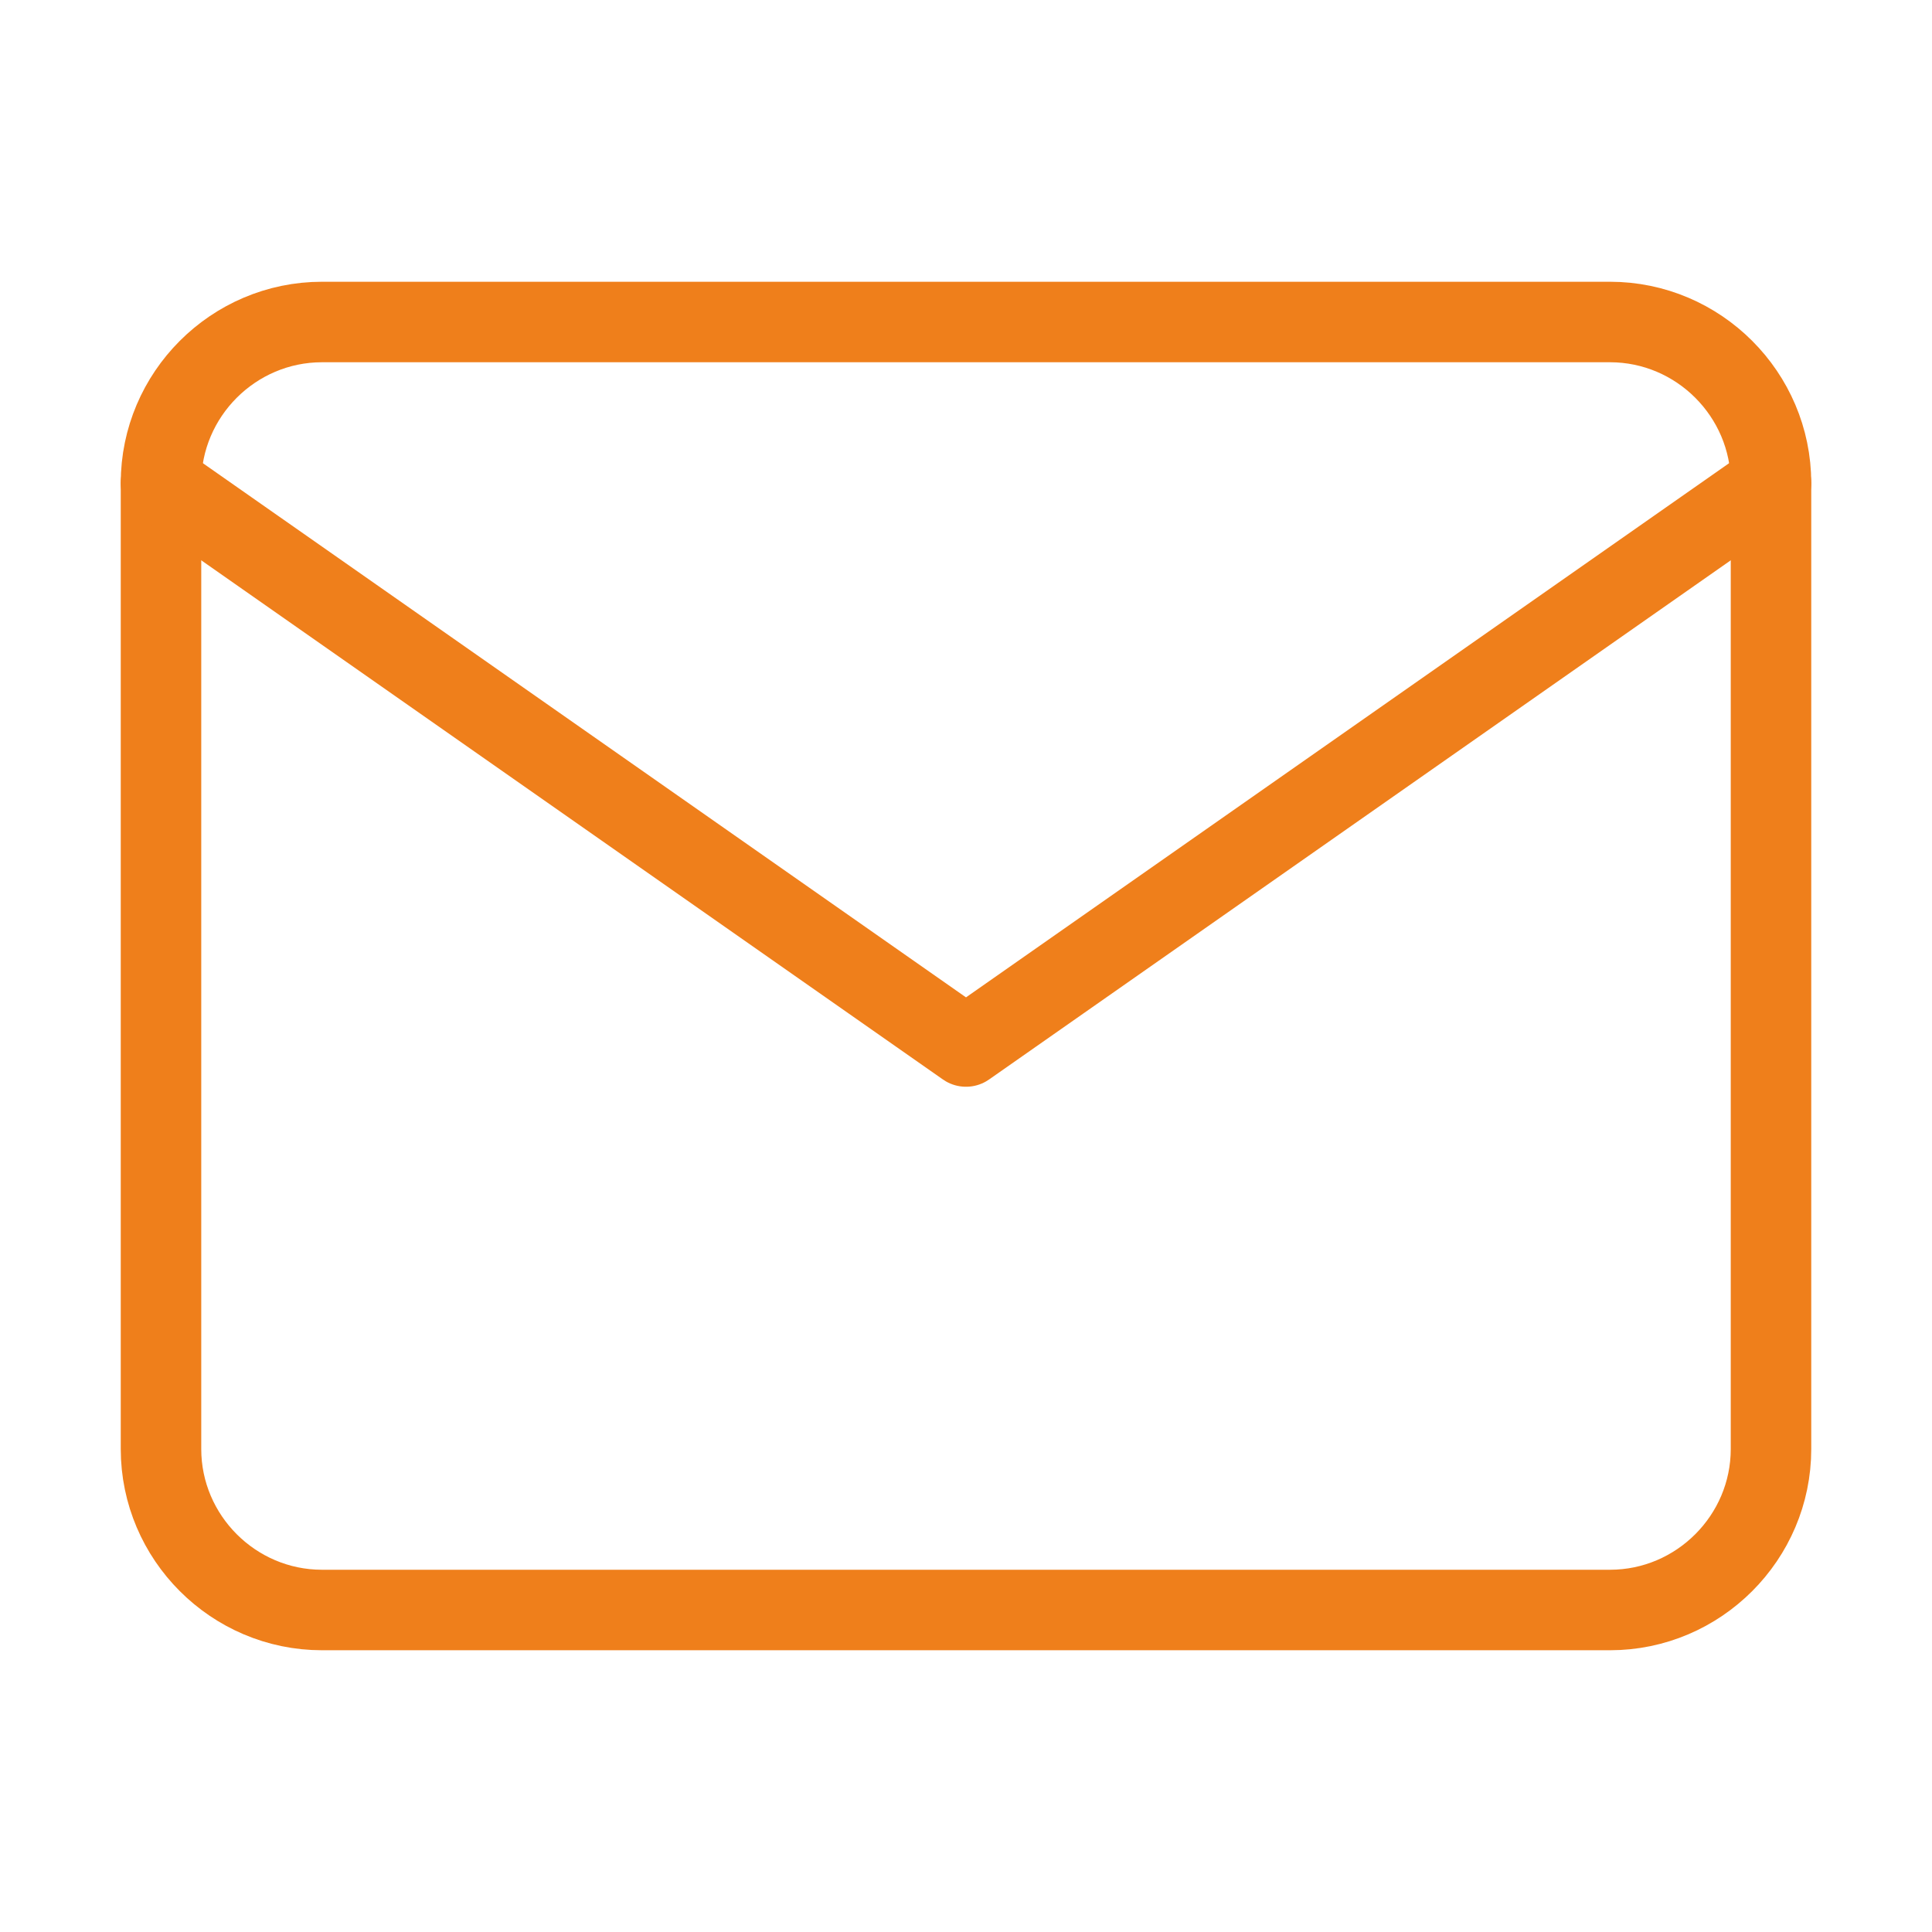 <svg width="48" height="48" viewBox="0 0 48 48" fill="none" xmlns="http://www.w3.org/2000/svg">
<path d="M8 8H40C42.2 8 44 9.8 44 12V36C44 38.2 42.2 40 40 40H8C5.8 40 4 38.2 4 36V12C4 9.8 5.8 8 8 8Z" stroke="#EF7F1B" stroke-width="2" stroke-linecap="round" stroke-linejoin="round"/>
<path d="M44 12L24 26L4 12" stroke="#EF7F1B" stroke-width="2" stroke-linecap="round" stroke-linejoin="round"/>
</svg>
